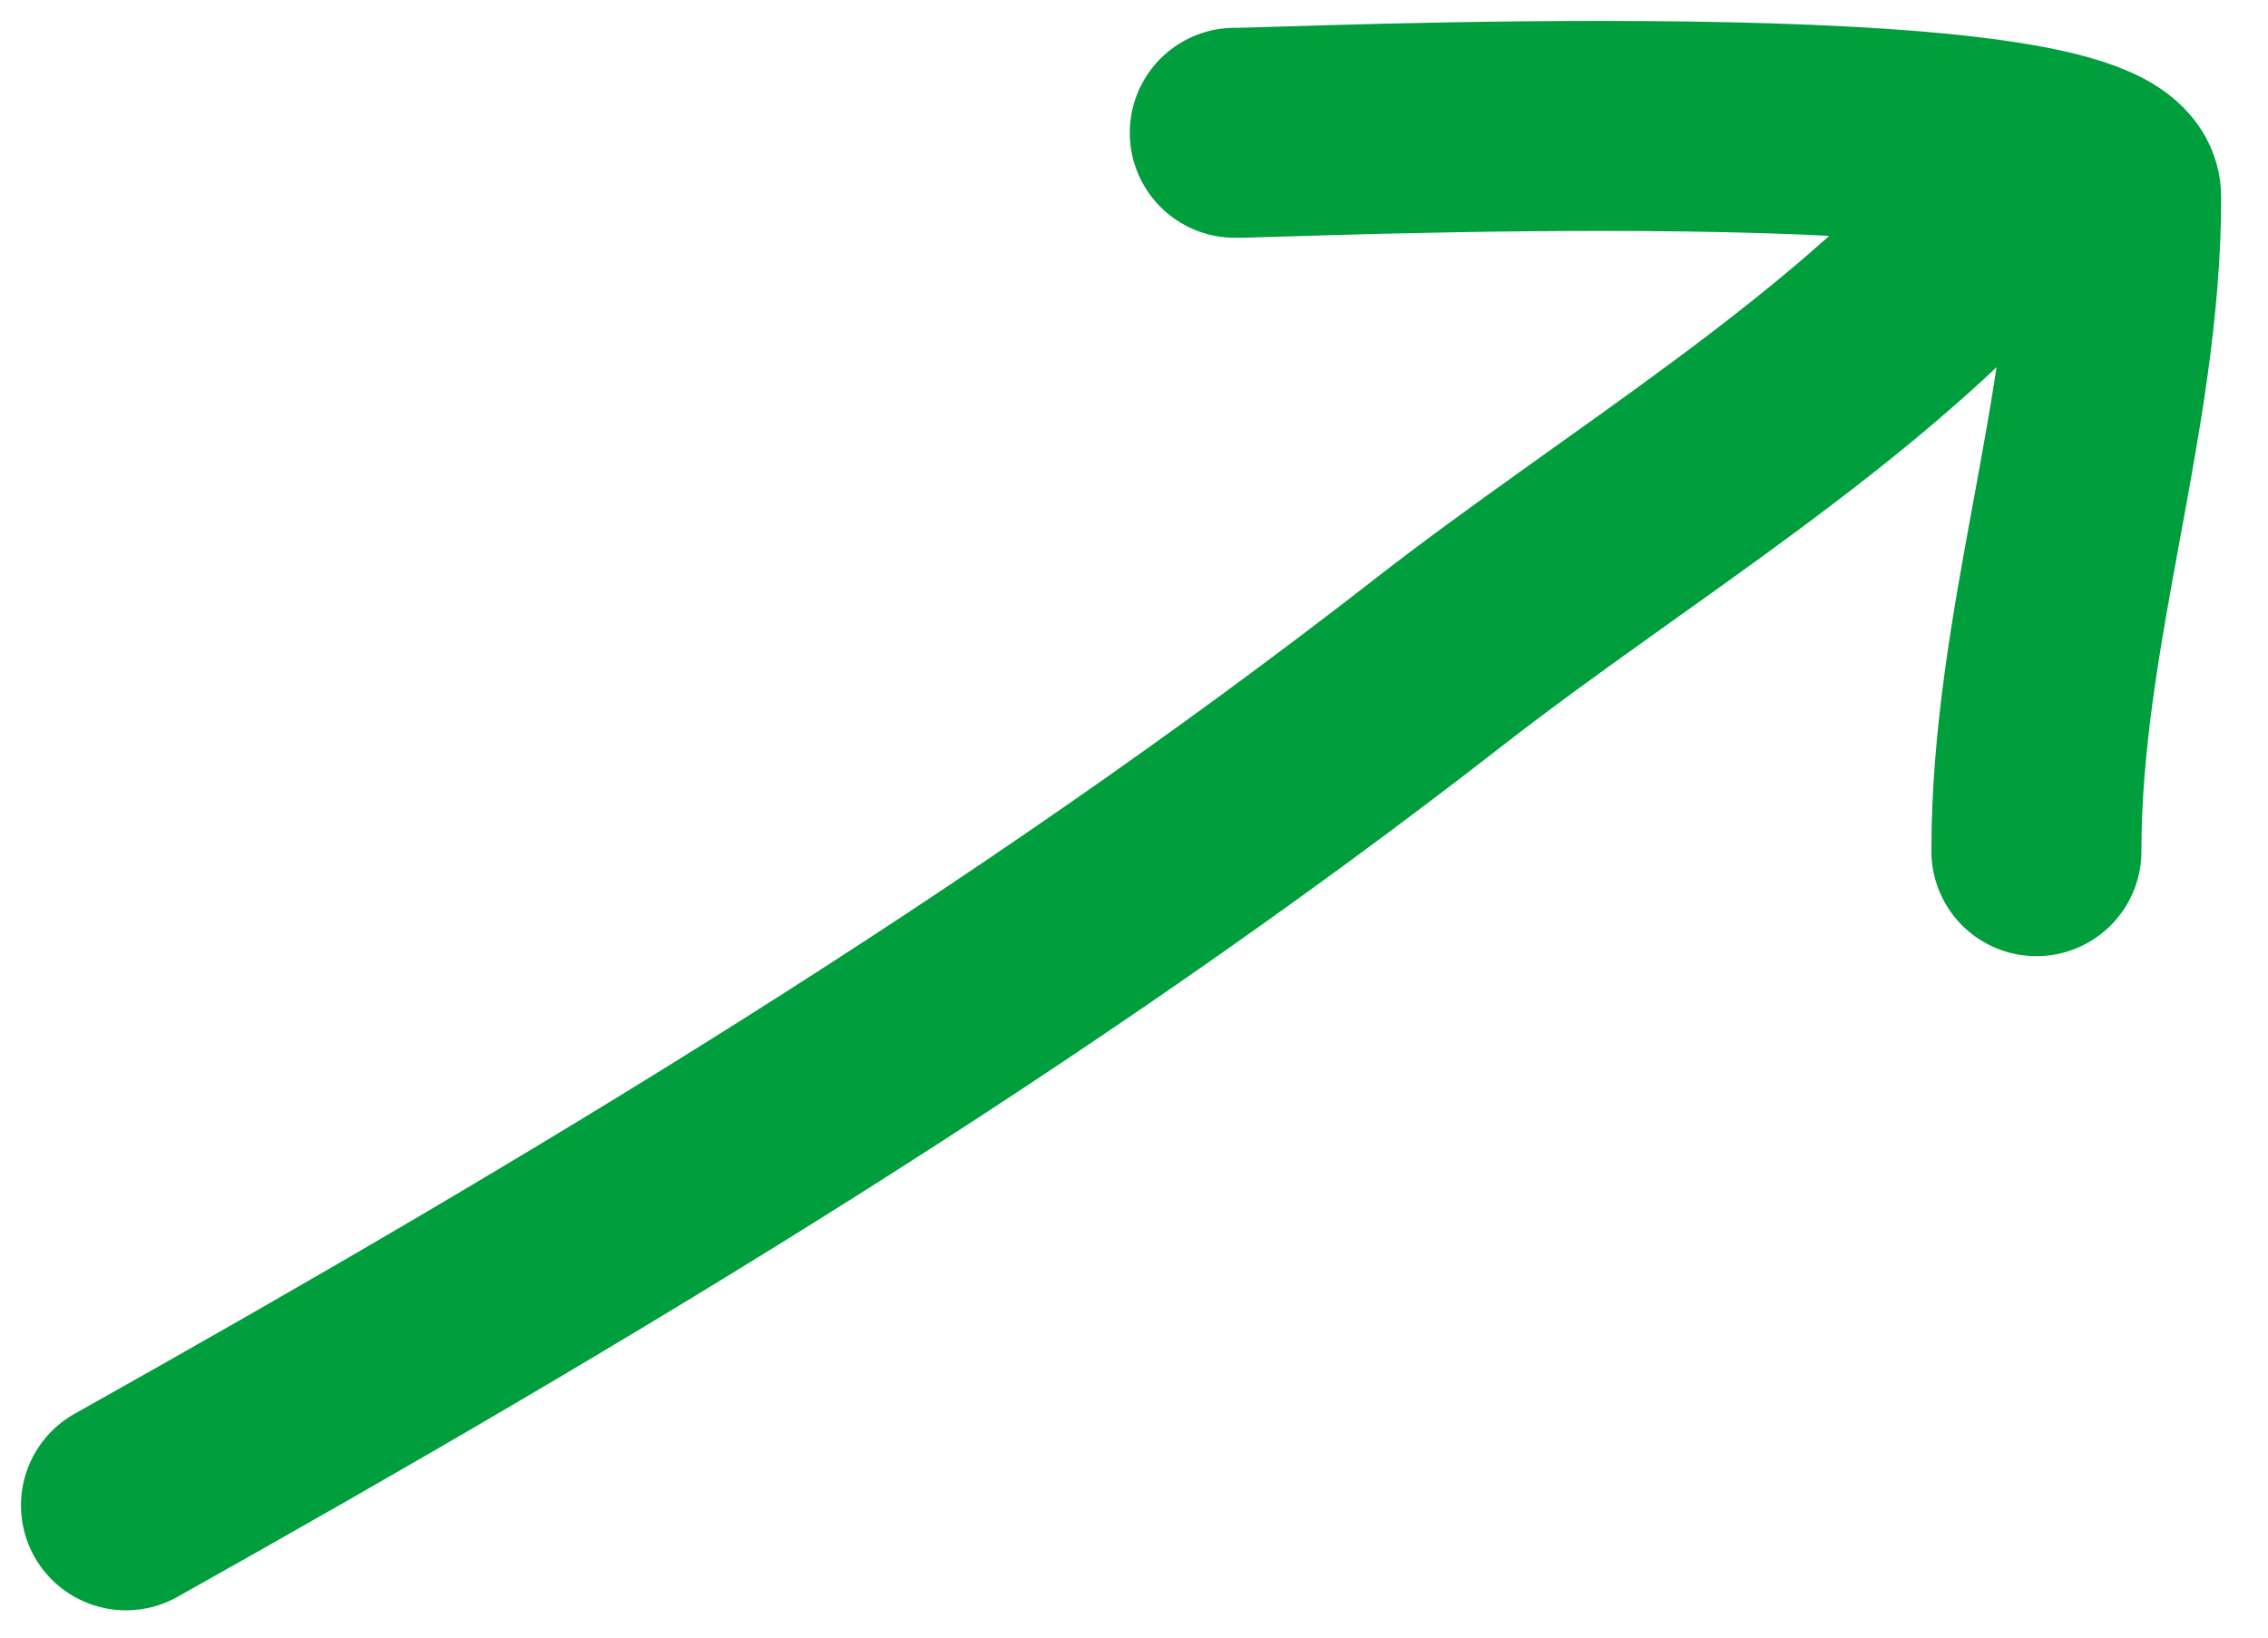 <?xml version="1.0" encoding="utf-8"?>
<svg xmlns="http://www.w3.org/2000/svg" fill="none" height="100%" overflow="visible" preserveAspectRatio="none" style="display: block;" viewBox="0 0 18 13" width="100%">
<g id="Group 25">
<path d="M1 11.95C4.603 9.929 8.171 7.788 11.432 5.247C12.887 4.114 14.724 3.031 15.917 1.64" id="Vector 11" stroke="#019E3D" stroke-linecap="round" stroke-width="1.667"/>
<path d="M9.8 1.054C10.041 1.062 16.795 0.743 16.795 1.565C16.795 3.294 16.162 4.987 16.162 6.757" id="Vector 12" stroke="#019E3D" stroke-linecap="round" stroke-width="1.667"/>
</g>
</svg>